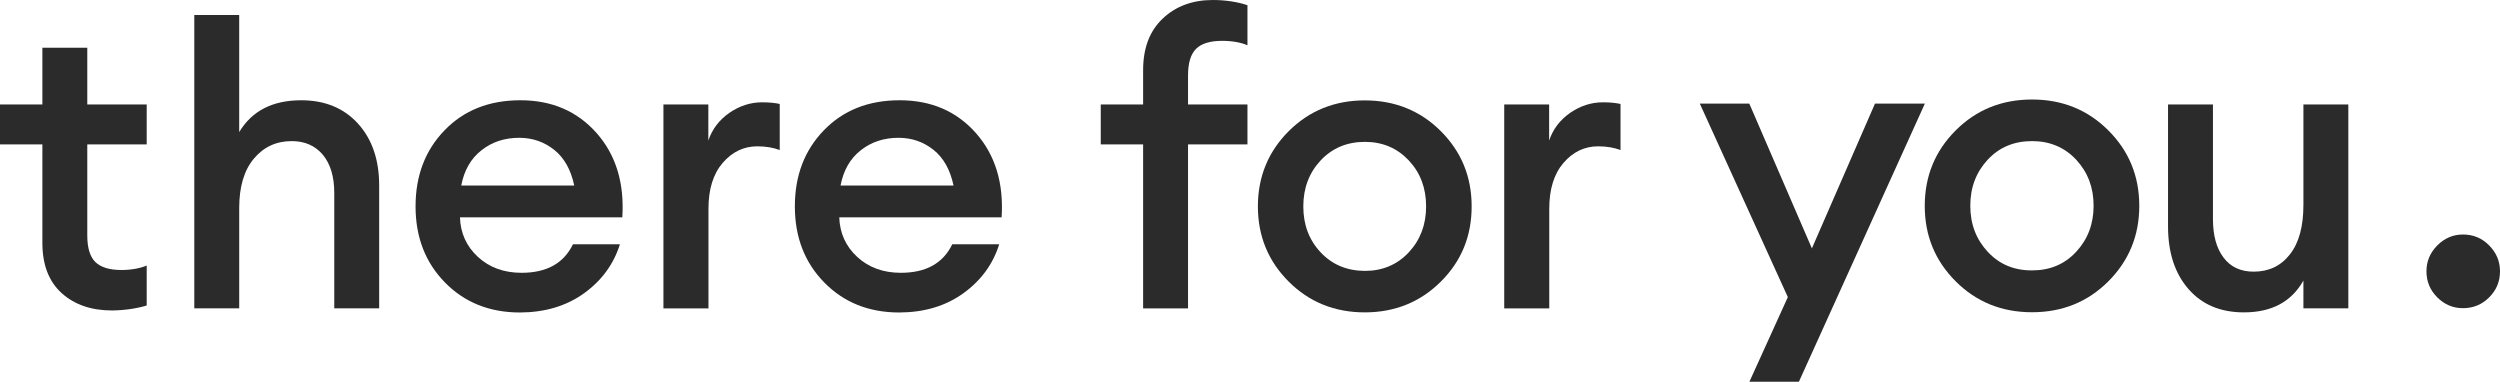 <?xml version="1.0" encoding="utf-8"?>
<!-- Generator: Adobe Illustrator 28.0.0, SVG Export Plug-In . SVG Version: 6.00 Build 0)  -->
<svg version="1.1" id="Ebene_1" xmlns="http://www.w3.org/2000/svg" xmlns:xlink="http://www.w3.org/1999/xlink" x="0px" y="0px"
	 viewBox="0 0 1964.8 300" style="enable-background:new 0 0 1964.8 300;" xml:space="preserve">
<style type="text/css">
	.st0{fill:#2B2B2B;}
</style>
<polygon class="st0" points="1473.6,81.4 1424,195.2 1374.8,81.4 1335.9,81.4 1405.1,233.5 1374.9,300 1413.8,300 1512.8,81.4 "/>
<path class="st0" d="M1562.2,197.9c-9.1-9.8-13.7-21.8-13.7-36.2c0-14.4,4.6-26.4,13.7-36.2c9.1-9.8,20.7-14.6,34.9-14.6
	c13.9,0,25.5,4.9,34.6,14.6c9.1,9.8,13.7,21.8,13.7,36.2c0,14.4-4.6,26.4-13.7,36.2c-9.1,9.8-20.6,14.6-34.6,14.6
	C1582.9,212.6,1571.3,207.7,1562.2,197.9 M1681.3,161.8c0-23.4-8.1-43.1-24.3-59.3c-16.2-16.2-36.2-24.3-60-24.3
	c-23.8,0-43.8,8.1-60,24.3c-16.2,16.2-24.3,36-24.3,59.3c0,23.4,8.1,43.1,24.3,59.3c16.2,16.2,36.2,24.3,60,24.3
	c23.8,0,43.8-8.1,60-24.3C1673.2,204.9,1681.3,185.1,1681.3,161.8"/>
<path class="st0" d="M1915.5,192.9c-5.7,5.8-8.5,12.5-8.5,20.3c0,8,2.8,14.8,8.5,20.5c5.7,5.7,12.4,8.5,20.2,8.5
	c8,0,14.9-2.8,20.6-8.5c5.7-5.7,8.5-12.5,8.5-20.5c0-7.8-2.8-14.5-8.5-20.3c-5.7-5.8-12.5-8.6-20.6-8.6
	C1927.9,184.3,1921.2,187.2,1915.5,192.9"/>
<path class="st0" d="M1810.3,220.5v21.8h35.3V82.1h-35.3v78.9c0,16.9-3.5,29.9-10.6,38.9c-7.1,9.1-16.6,13.6-28.5,13.6
	c-10.3,0-18.2-3.7-23.7-11.1c-5.6-7.4-8.3-17.5-8.3-30.3V82.1h-35.3v95.8c0,20.5,5.3,36.9,16,49.2c10.7,12.3,25.2,18.4,43.6,18.4
	C1785.3,245.5,1800.9,237.2,1810.3,220.5"/>
<path class="st0" d="M435.6,117.8c7.9,6.3,13.1,15.7,15.7,28h-88.8c2.3-12,7.6-21.2,15.9-27.7c8.2-6.5,18.1-9.8,29.7-9.8
	C418.5,108.3,427.7,111.5,435.6,117.8 M459,230.5c13.9-10,23.3-22.9,28.2-38.5h-36.9c-7.3,15-20.7,22.4-40.4,22.4
	c-13.9,0-25.3-4.2-34.3-12.5c-9-8.3-13.7-18.7-14.1-31.1h127.6c1.7-26.9-5-49-20.2-66.2c-15.2-17.2-35.2-25.8-59.9-25.8
	c-24.6,0-44.4,7.9-59.6,23.6c-15.2,15.7-22.8,35.6-22.8,59.8c0,24.2,7.7,44.1,23.1,59.8c15.4,15.7,35,23.6,59,23.6
	C428.3,245.5,445.1,240.5,459,230.5"/>
<path class="st0" d="M1217.6,242.3v-78.2c0-15.4,3.7-27.4,11.2-36.1c7.5-8.7,16.6-13,27.2-13c6.6,0,12.5,1,17.6,2.9V81.7
	c-3.6-0.8-8.2-1.3-13.8-1.3c-9.2,0-17.8,2.8-25.8,8.3c-8,5.6-13.5,12.8-16.5,21.8V82.1h-35.3v160.3H1217.6z"/>
<path class="st0" d="M115.3,240.1v-31.4c-4.9,2.1-12.1,3.5-19.8,3.5c-9.4,0-16.2-2.1-20.5-6.2c-4.3-4.2-6.4-11.2-6.4-21v-71.5h46.7
	V82.1H68.6V37.5H33.3v44.6H0v31.4h33.3v77.3c0,17.3,5.1,30.5,15.2,39.6c10.1,9.1,23.3,13.6,39.6,13.6
	C98,243.9,107.7,242.4,115.3,240.1"/>
<path class="st0" d="M188,163.5c0-16.7,3.8-29.6,11.5-38.8c7.7-9.2,17.6-13.8,29.8-13.8c10.3,0,18.4,3.6,24.4,10.7
	c6,7.2,9,17.2,9,30v90.7H298v-96.5c0-20.3-5.6-36.5-16.7-48.7c-11.1-12.2-26-18.3-44.6-18.3c-22.4,0-38.7,8.3-48.7,25v-92h-35.3
	v230.5H188V163.5z"/>
<path class="st0" d="M556.8,242.3v-78.2c0-15.4,3.7-27.4,11.2-36.1c7.5-8.7,16.6-13,27.2-13c6.6,0,12.5,1,17.6,2.9V81.7
	c-3.6-0.8-8.2-1.3-13.8-1.3c-9.2,0-17.8,2.8-25.8,8.3c-8,5.6-13.5,12.8-16.5,21.8V82.1h-35.3v160.3H556.8z"/>
<path class="st0" d="M733.7,117.8c7.9,6.3,13.1,15.7,15.7,28h-88.8c2.3-12,7.6-21.2,15.9-27.7c8.2-6.5,18.1-9.8,29.7-9.8
	C716.6,108.3,725.8,111.5,733.7,117.8 M757.1,230.5c13.9-10,23.3-22.9,28.2-38.5h-36.9c-7.3,15-20.7,22.4-40.4,22.4
	c-13.9,0-25.3-4.2-34.3-12.5c-9-8.3-13.7-18.7-14.1-31.1h127.6c1.7-26.9-5-49-20.2-66.2c-15.2-17.2-35.2-25.8-59.9-25.8
	c-24.6,0-44.4,7.9-59.6,23.6c-15.2,15.7-22.8,35.6-22.8,59.8c0,24.2,7.7,44.1,23.1,59.8c15.4,15.7,35,23.6,59,23.6
	C726.5,245.5,743.2,240.5,757.1,230.5"/>
<path class="st0" d="M933.7,242.3V113.5h46.7V82.1h-46.7V59.3c0-9.8,2.1-16.8,6.4-21c4.3-4.2,11.1-6.2,20.5-6.2
	c7.7,0,14.9,1.3,19.8,3.5V4.1C972.8,1.5,963.1,0,953.2,0c-16,0-29.2,4.9-39.4,14.6c-10.3,9.7-15.4,23.2-15.4,40.6v26.9h-33.3v31.4
	h33.3v128.9H933.7z"/>
<path class="st0" d="M1037.9,198.3c-9.1-9.7-13.6-21.7-13.6-36.1c0-14.3,4.5-26.3,13.6-36.1c9.1-9.7,20.7-14.6,34.8-14.6
	c13.9,0,25.4,4.9,34.5,14.6c9.1,9.7,13.6,21.7,13.6,36.1c0,14.3-4.5,26.3-13.6,36.1c-9.1,9.7-20.6,14.6-34.5,14.6
	C1058.5,212.8,1047,208,1037.9,198.3 M1156.6,162.2c0-23.3-8.1-43-24.2-59.1c-16.1-16.1-36.1-24.2-59.8-24.2
	c-23.7,0-43.6,8.1-59.8,24.2c-16.1,16.1-24.2,35.9-24.2,59.1c0,23.3,8.1,43,24.2,59.1c16.1,16.1,36.1,24.2,59.8,24.2
	c23.7,0,43.6-8.1,59.8-24.2C1148.6,205.2,1156.6,185.5,1156.6,162.2"/>
</svg>
